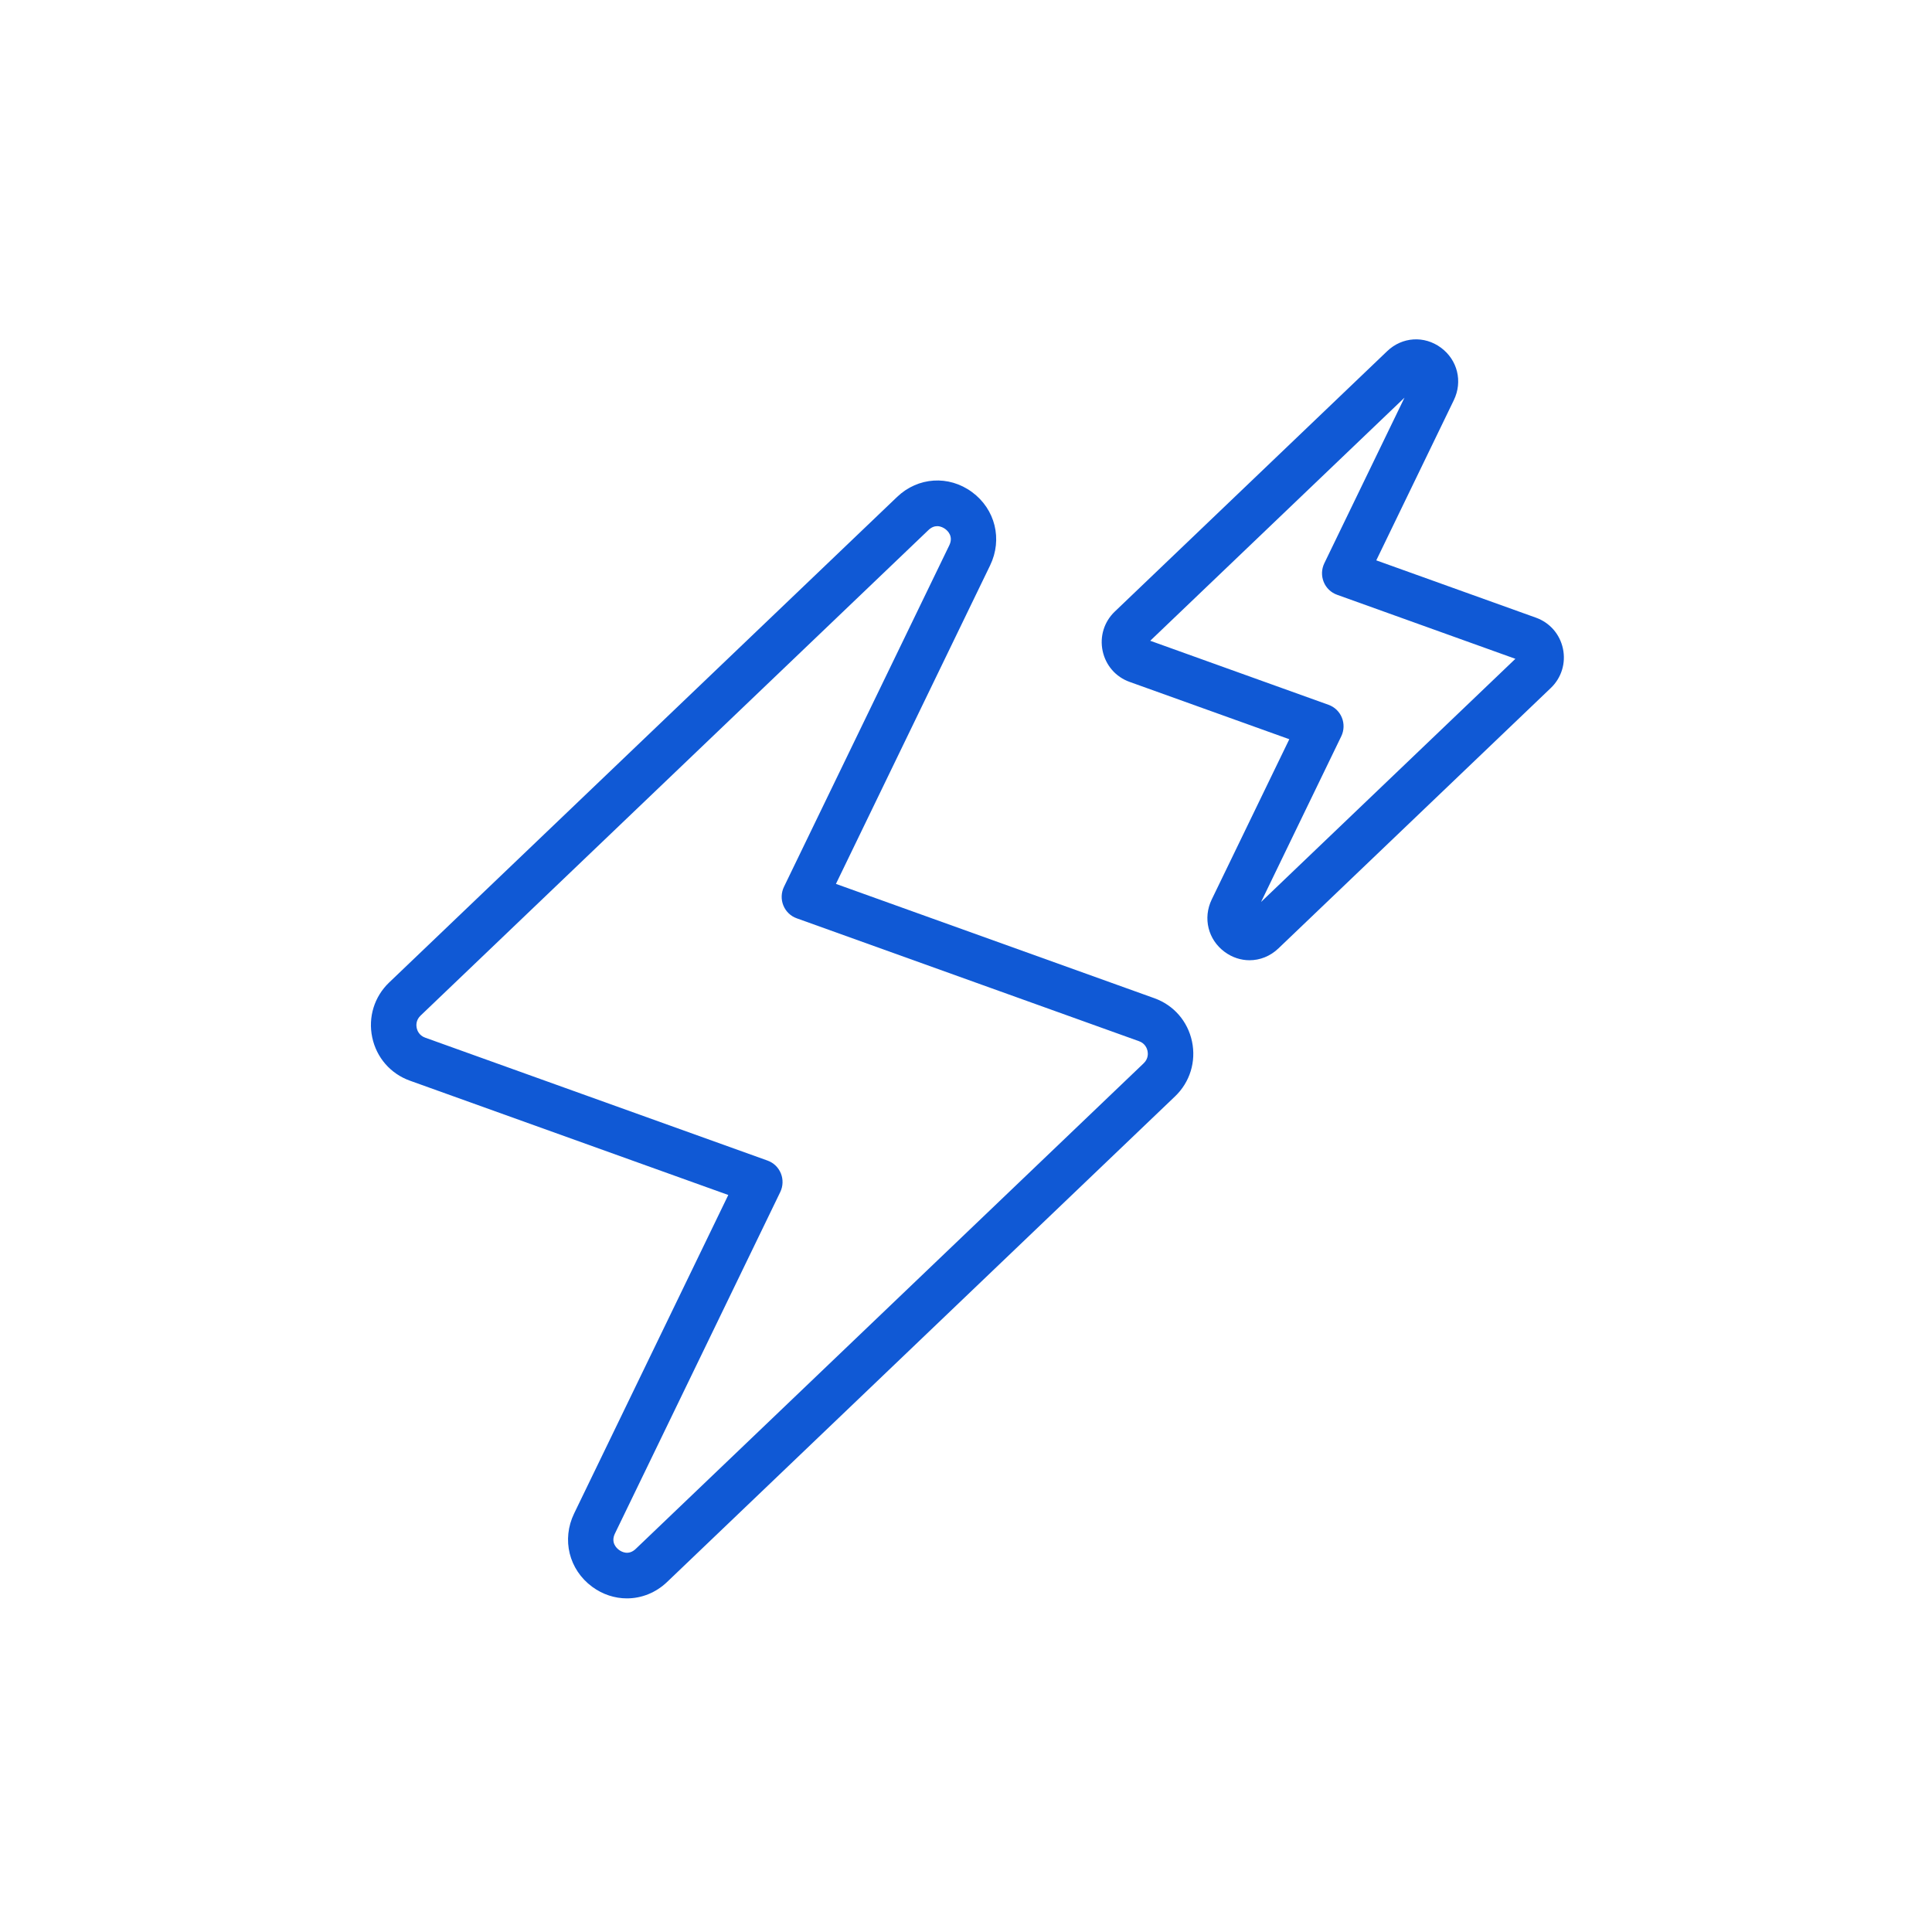 <?xml version="1.0" encoding="UTF-8"?> <svg xmlns="http://www.w3.org/2000/svg" id="_Слой_1" data-name="Слой 1" viewBox="0 0 500 500"> <defs> <style> .cls-1 { fill: #1059d5; } </style> </defs> <path class="cls-1" d="m298.76,258.34l-82.42-29.59,39.9-82.43c3.26-6.74,1.34-14.54-4.68-18.97-6.02-4.43-13.99-3.91-19.39,1.25l-131.46,125.67c-3.84,3.67-5.48,8.98-4.38,14.2,1.1,5.22,4.73,9.4,9.73,11.2l82.42,29.59-39.9,82.43c-3.26,6.74-1.34,14.54,4.68,18.97,2.73,2.01,5.87,3,8.98,3,3.75,0,7.46-1.43,10.41-4.25l131.46-125.68c3.84-3.67,5.48-8.98,4.38-14.2-1.1-5.22-4.73-9.4-9.73-11.19Zm-2.76,16.82l-131.46,125.68c-1.85,1.77-3.65.79-4.34.28-.69-.51-2.17-1.93-1.05-4.25l42.78-88.37c.73-1.51.79-3.27.16-4.82-.63-1.56-1.89-2.77-3.47-3.33l-88.6-31.81c-1.61-.58-2.06-1.94-2.18-2.5-.12-.56-.26-1.99.98-3.18l131.46-125.68c.8-.76,1.58-1.01,2.28-1.01.92,0,1.67.45,2.06.73.69.51,2.17,1.93,1.05,4.24l-42.78,88.37c-.73,1.51-.79,3.27-.16,4.82.63,1.56,1.89,2.77,3.47,3.33l88.6,31.81c1.61.58,2.06,1.95,2.18,2.51.12.56.26,1.99-.98,3.18Z"></path> <path class="cls-1" d="m404.49,167.88c-.79-3.74-3.39-6.73-6.97-8.02l-41.34-14.84,20.07-41.46c2.34-4.83.96-10.42-3.35-13.59-4.31-3.17-10.02-2.8-13.89.9l-70.51,67.41c-2.75,2.63-3.93,6.43-3.14,10.17.79,3.74,3.39,6.74,6.97,8.02l41.34,14.84-20.07,41.46c-2.34,4.83-.96,10.42,3.35,13.59,1.96,1.44,4.2,2.15,6.43,2.15,2.68,0,5.35-1.03,7.46-3.05l70.51-67.41c2.75-2.63,3.93-6.43,3.14-10.17Zm-78.12,65.53l20.75-42.86c.73-1.51.79-3.27.16-4.82-.63-1.56-1.89-2.77-3.47-3.33l-46.13-16.57,65.8-62.91-20.75,42.86c-.73,1.51-.79,3.26-.16,4.82.63,1.56,1.89,2.77,3.47,3.33l46.14,16.57-65.8,62.91Z"></path> </svg> 